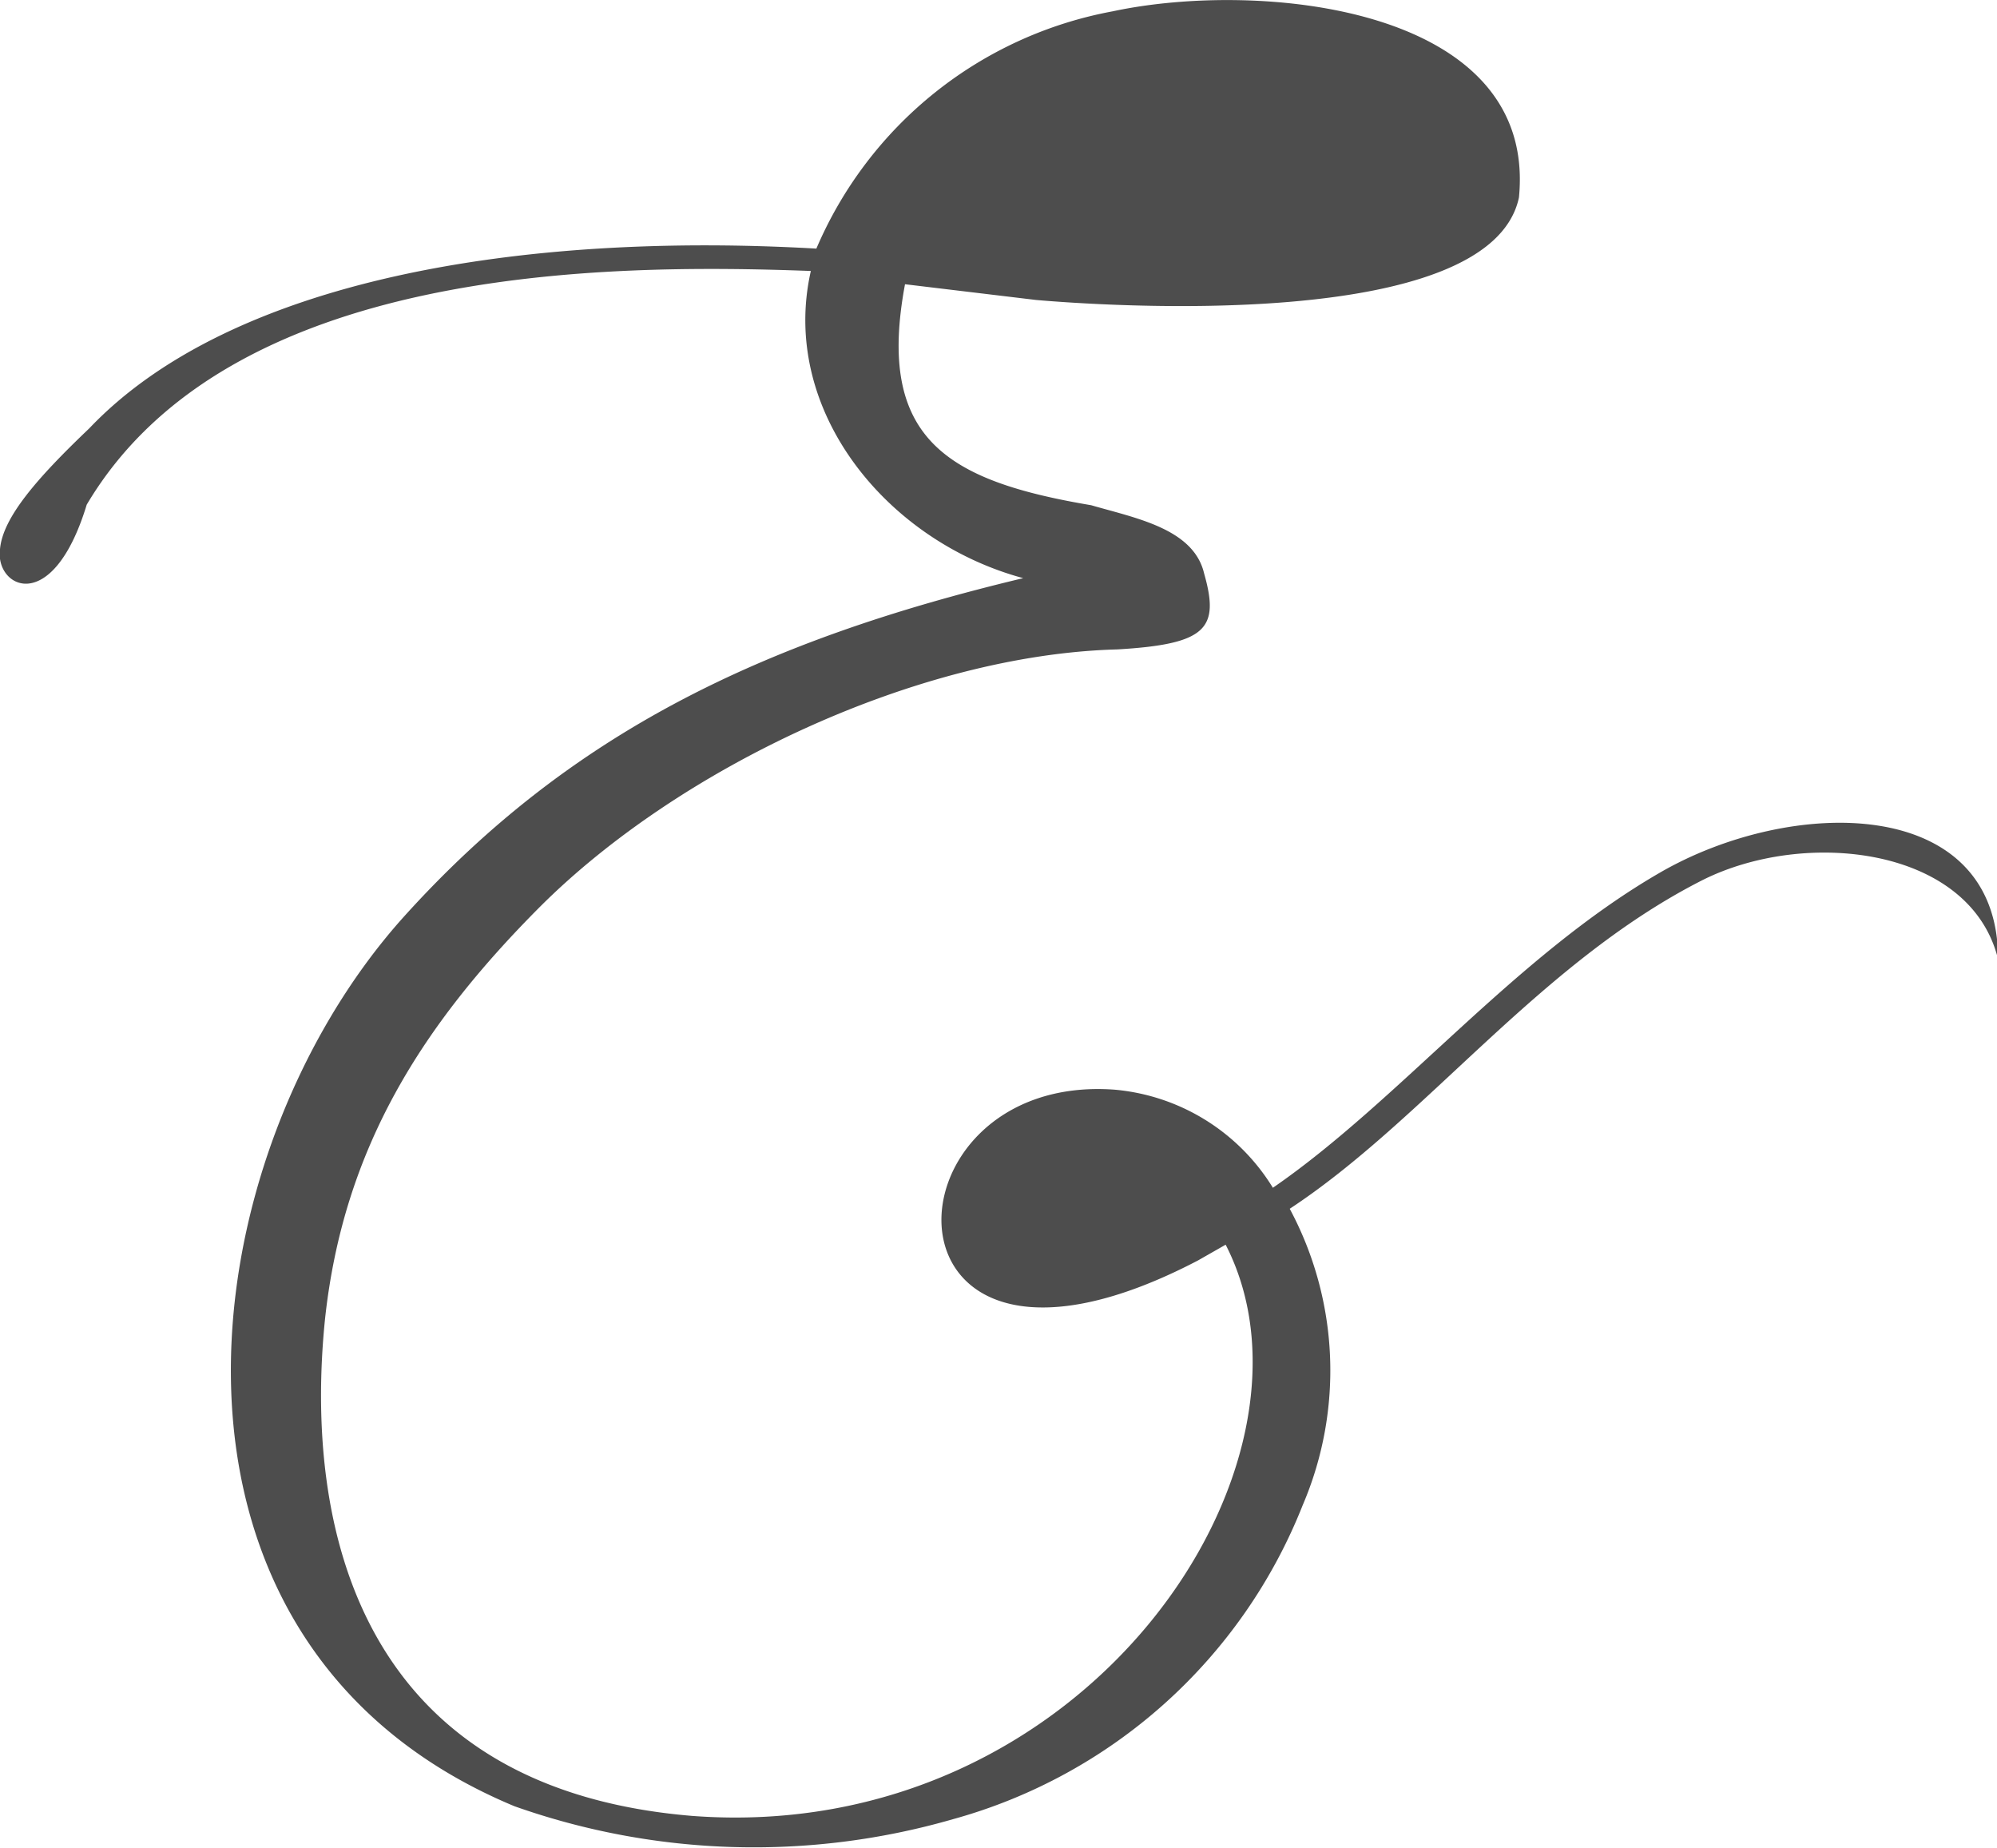 <svg xmlns="http://www.w3.org/2000/svg" viewBox="0 0 72.31 66.89"><defs><style>.cls-1{fill:#4d4d4d;}</style></defs><g id="レイヤー_2" data-name="レイヤー 2"><g id="text"><path class="cls-1" d="M55,7.15c-1.05,4.94-15.3,3.9-17.48,3.71l-4.75-.57c-1.05,5.6,1.52,7.12,6.74,8,1.62.47,3.71.85,4.09,2.47.57,2,.09,2.56-3.14,2.75-7.22.19-15.86,4.28-20.9,9.31-4.27,4.28-7.12,8.74-7.79,14.92-.76,7.41,1.14,17,13.3,18C39.34,66.81,48.46,53,44.38,45.06l-1,.57c-12,6.27-11.69-6.84-3-6.18A7.5,7.5,0,0,1,46.09,43c4.56-3.14,8.74-8.36,14-11.4,4.75-2.76,12.26-2.85,12.26,3.13-1-4.08-7-4.75-10.74-2.85-5.89,3-10,8.65-14.91,11.88a12.39,12.39,0,0,1,.47,10.73A19.07,19.07,0,0,1,34.5,65.86a26,26,0,0,1-15.87-.47c-14.15-5.89-11.87-23.47-4-32.21,6-6.65,13-10,22.42-12.25-4.94-1.33-8.83-6.08-7.69-11.12-7.51-.28-21.09-.19-26.22,8.46-1.24,4.08-3.33,3-3.14,1.61.1-1.14,1.33-2.56,3.23-4.37C8.37,10.1,18.92,8.39,29.56,9A14.54,14.54,0,0,1,40.29.41C45.61-.73,55.68.22,55,7.15Z"/></g></g></svg>